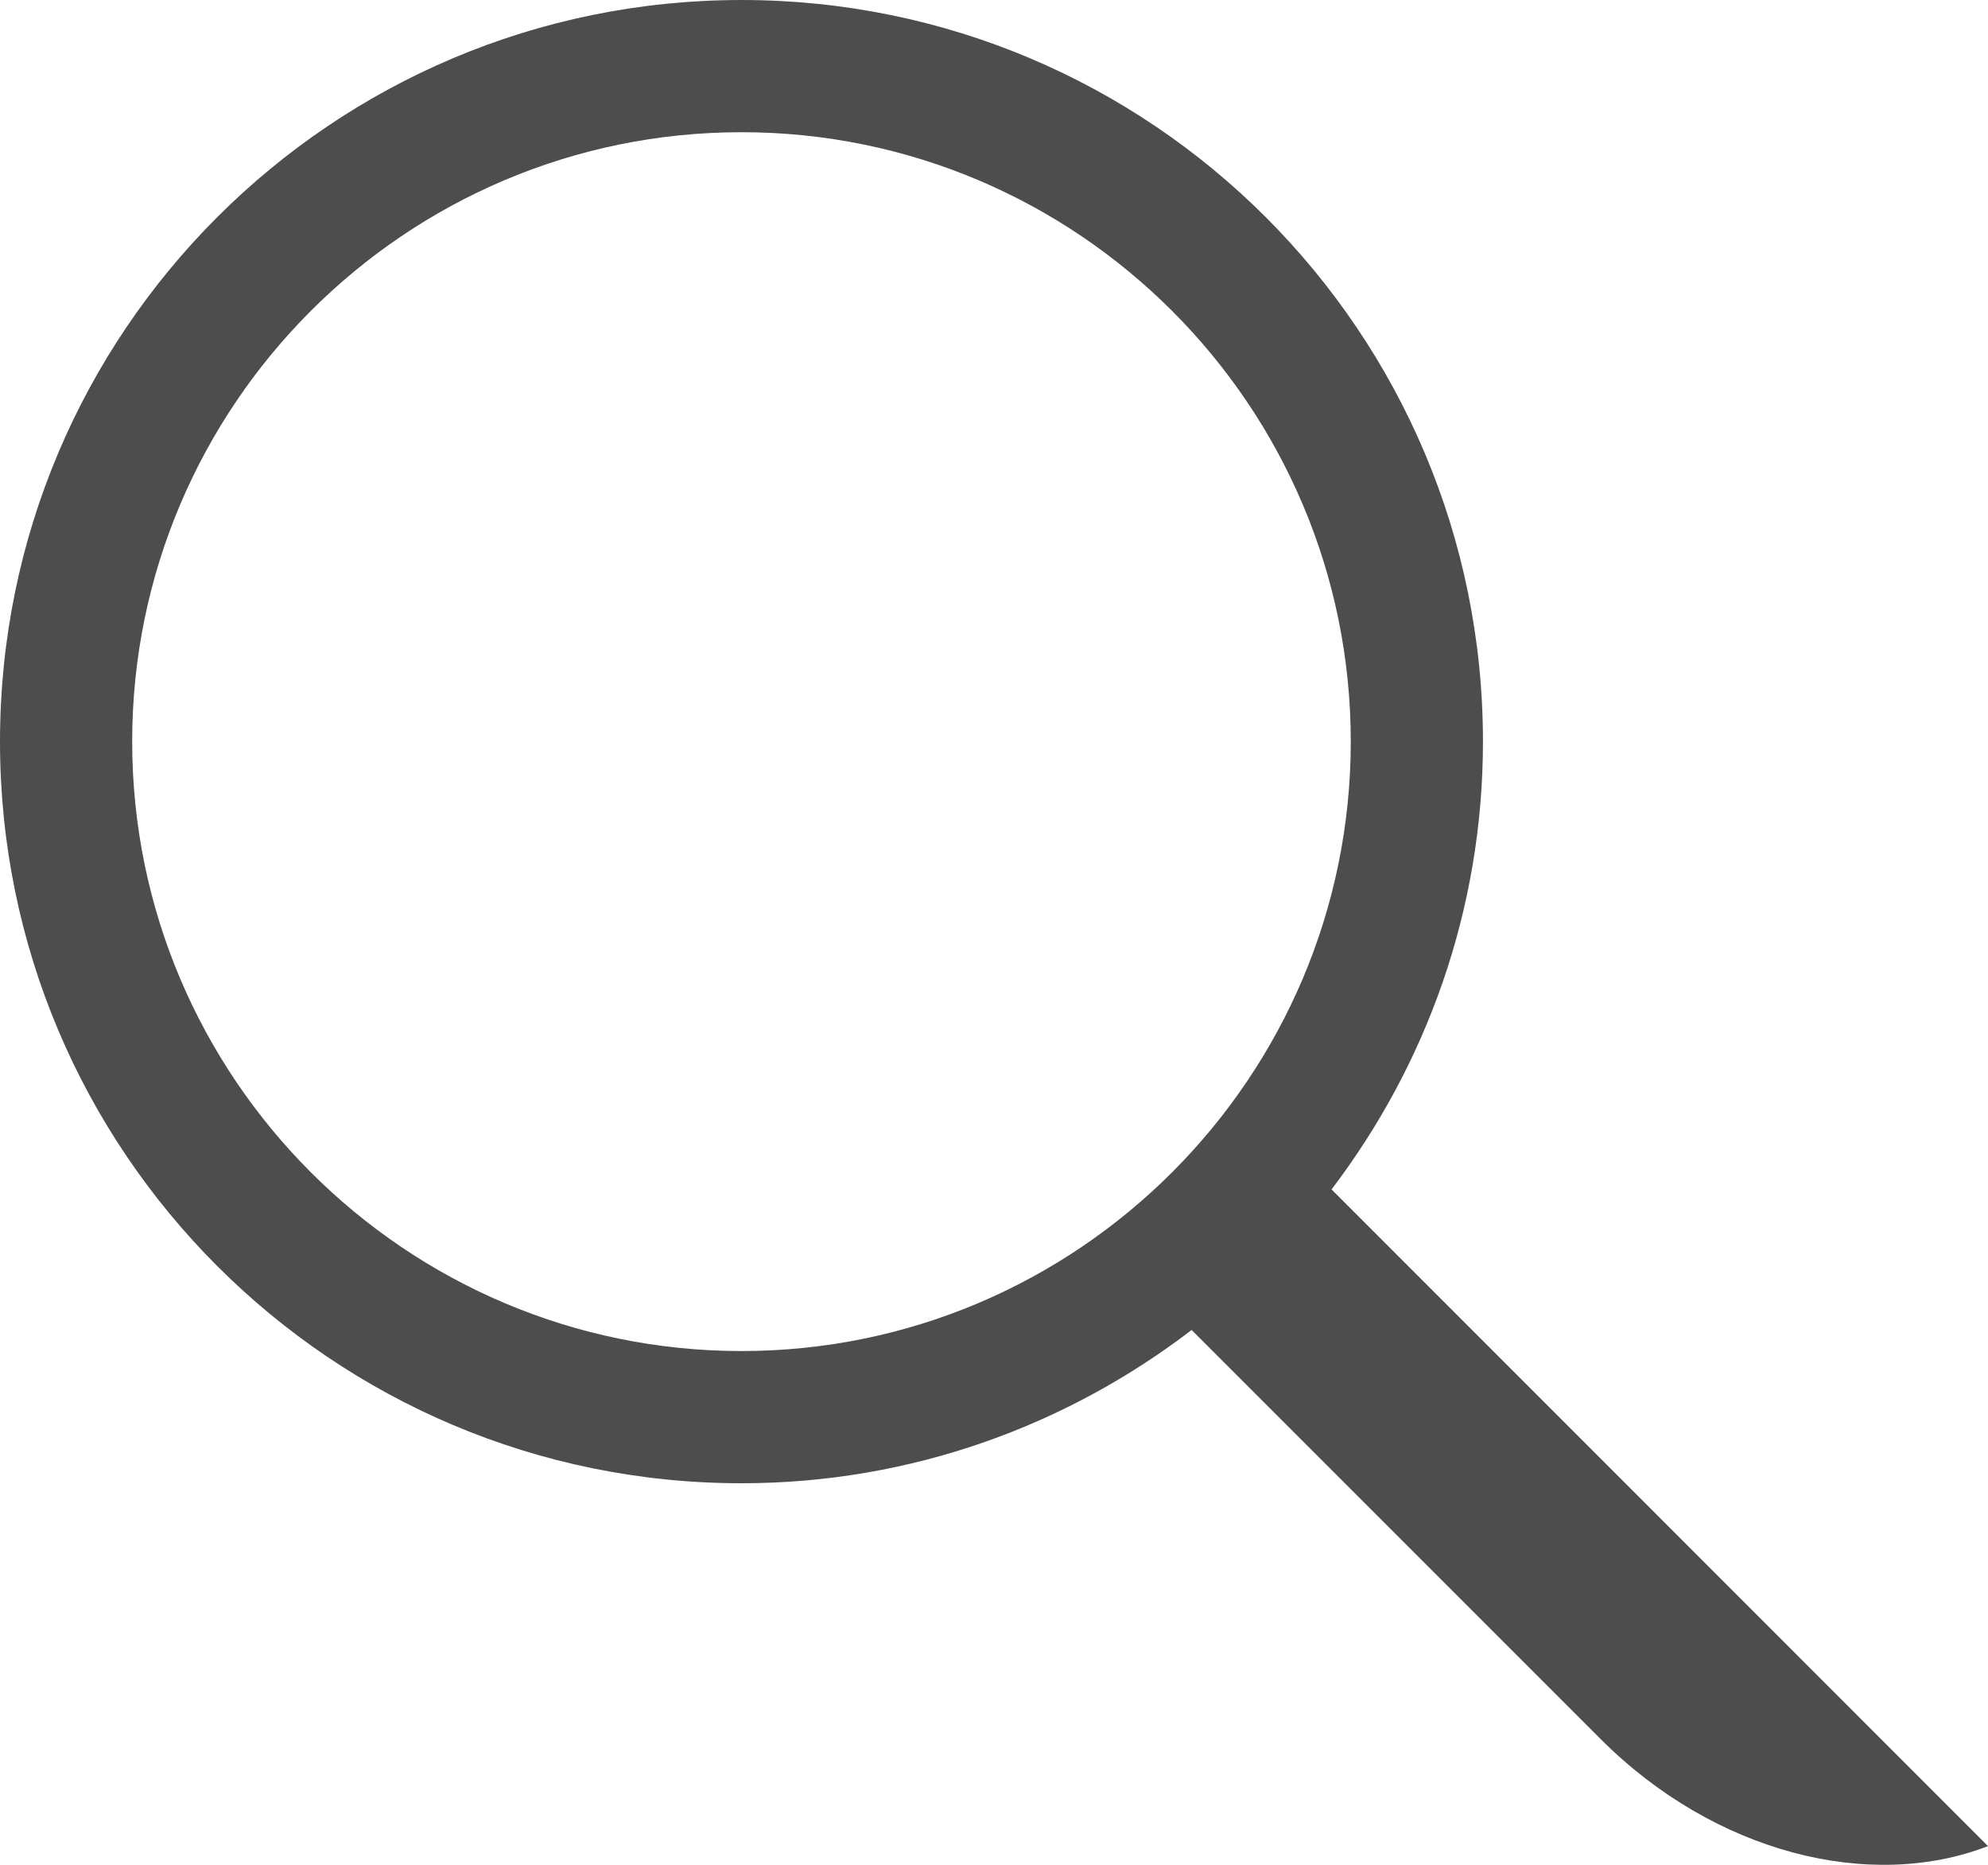 <?xml version="1.0" encoding="UTF-8"?>
<svg width="22.559px" height="21.158px" viewBox="0 0 22.559 21.158" version="1.1" xmlns="http://www.w3.org/2000/svg" xmlns:xlink="http://www.w3.org/1999/xlink">
    <title>Icon/Sky Set/Linear/System/search</title>
    <g id="✅-Desktop" stroke="none" stroke-width="1" fill="none" fill-rule="evenodd">
        <g id="Home-UI---new-single-hero-2-Copy-2" transform="translate(-1089.75, -17.5)" fill="#4D4D4D">
            <g id="Link" transform="translate(116, 8)">
                <g id="Select/Elements/Calendar/1.-On-Light/1.-Seleziona-data" transform="translate(973, 8)">
                    <g id="Icon/Sky-Set/Linear/System/search" transform="translate(0.75, 1.5)">
                        <path d="M16.828,8.414 C16.828,10.326 16.184,12.083 15.11,13.495 L22.559,20.946 C21.224,21.463 19.459,21.028 18.163,19.731 L13.522,15.09 C12.104,16.176 10.337,16.829 8.414,16.829 C3.767,16.829 -4.4408921e-16,13.061 -4.4408921e-16,8.414 C-4.4408921e-16,3.767 3.767,6.66133815e-16 8.414,6.66133815e-16 C13.061,6.66133815e-16 16.828,3.767 16.828,8.414 Z M8.414,1.5 C4.601,1.5 1.5,4.602 1.5,8.414 C1.5,12.226 4.601,15.329 8.414,15.329 C12.226,15.329 15.328,12.226 15.328,8.414 C15.328,4.602 12.226,1.5 8.414,1.5 Z" id="Shape"></path>
                    </g>
                </g>
            </g>
        </g>
    </g>
</svg>